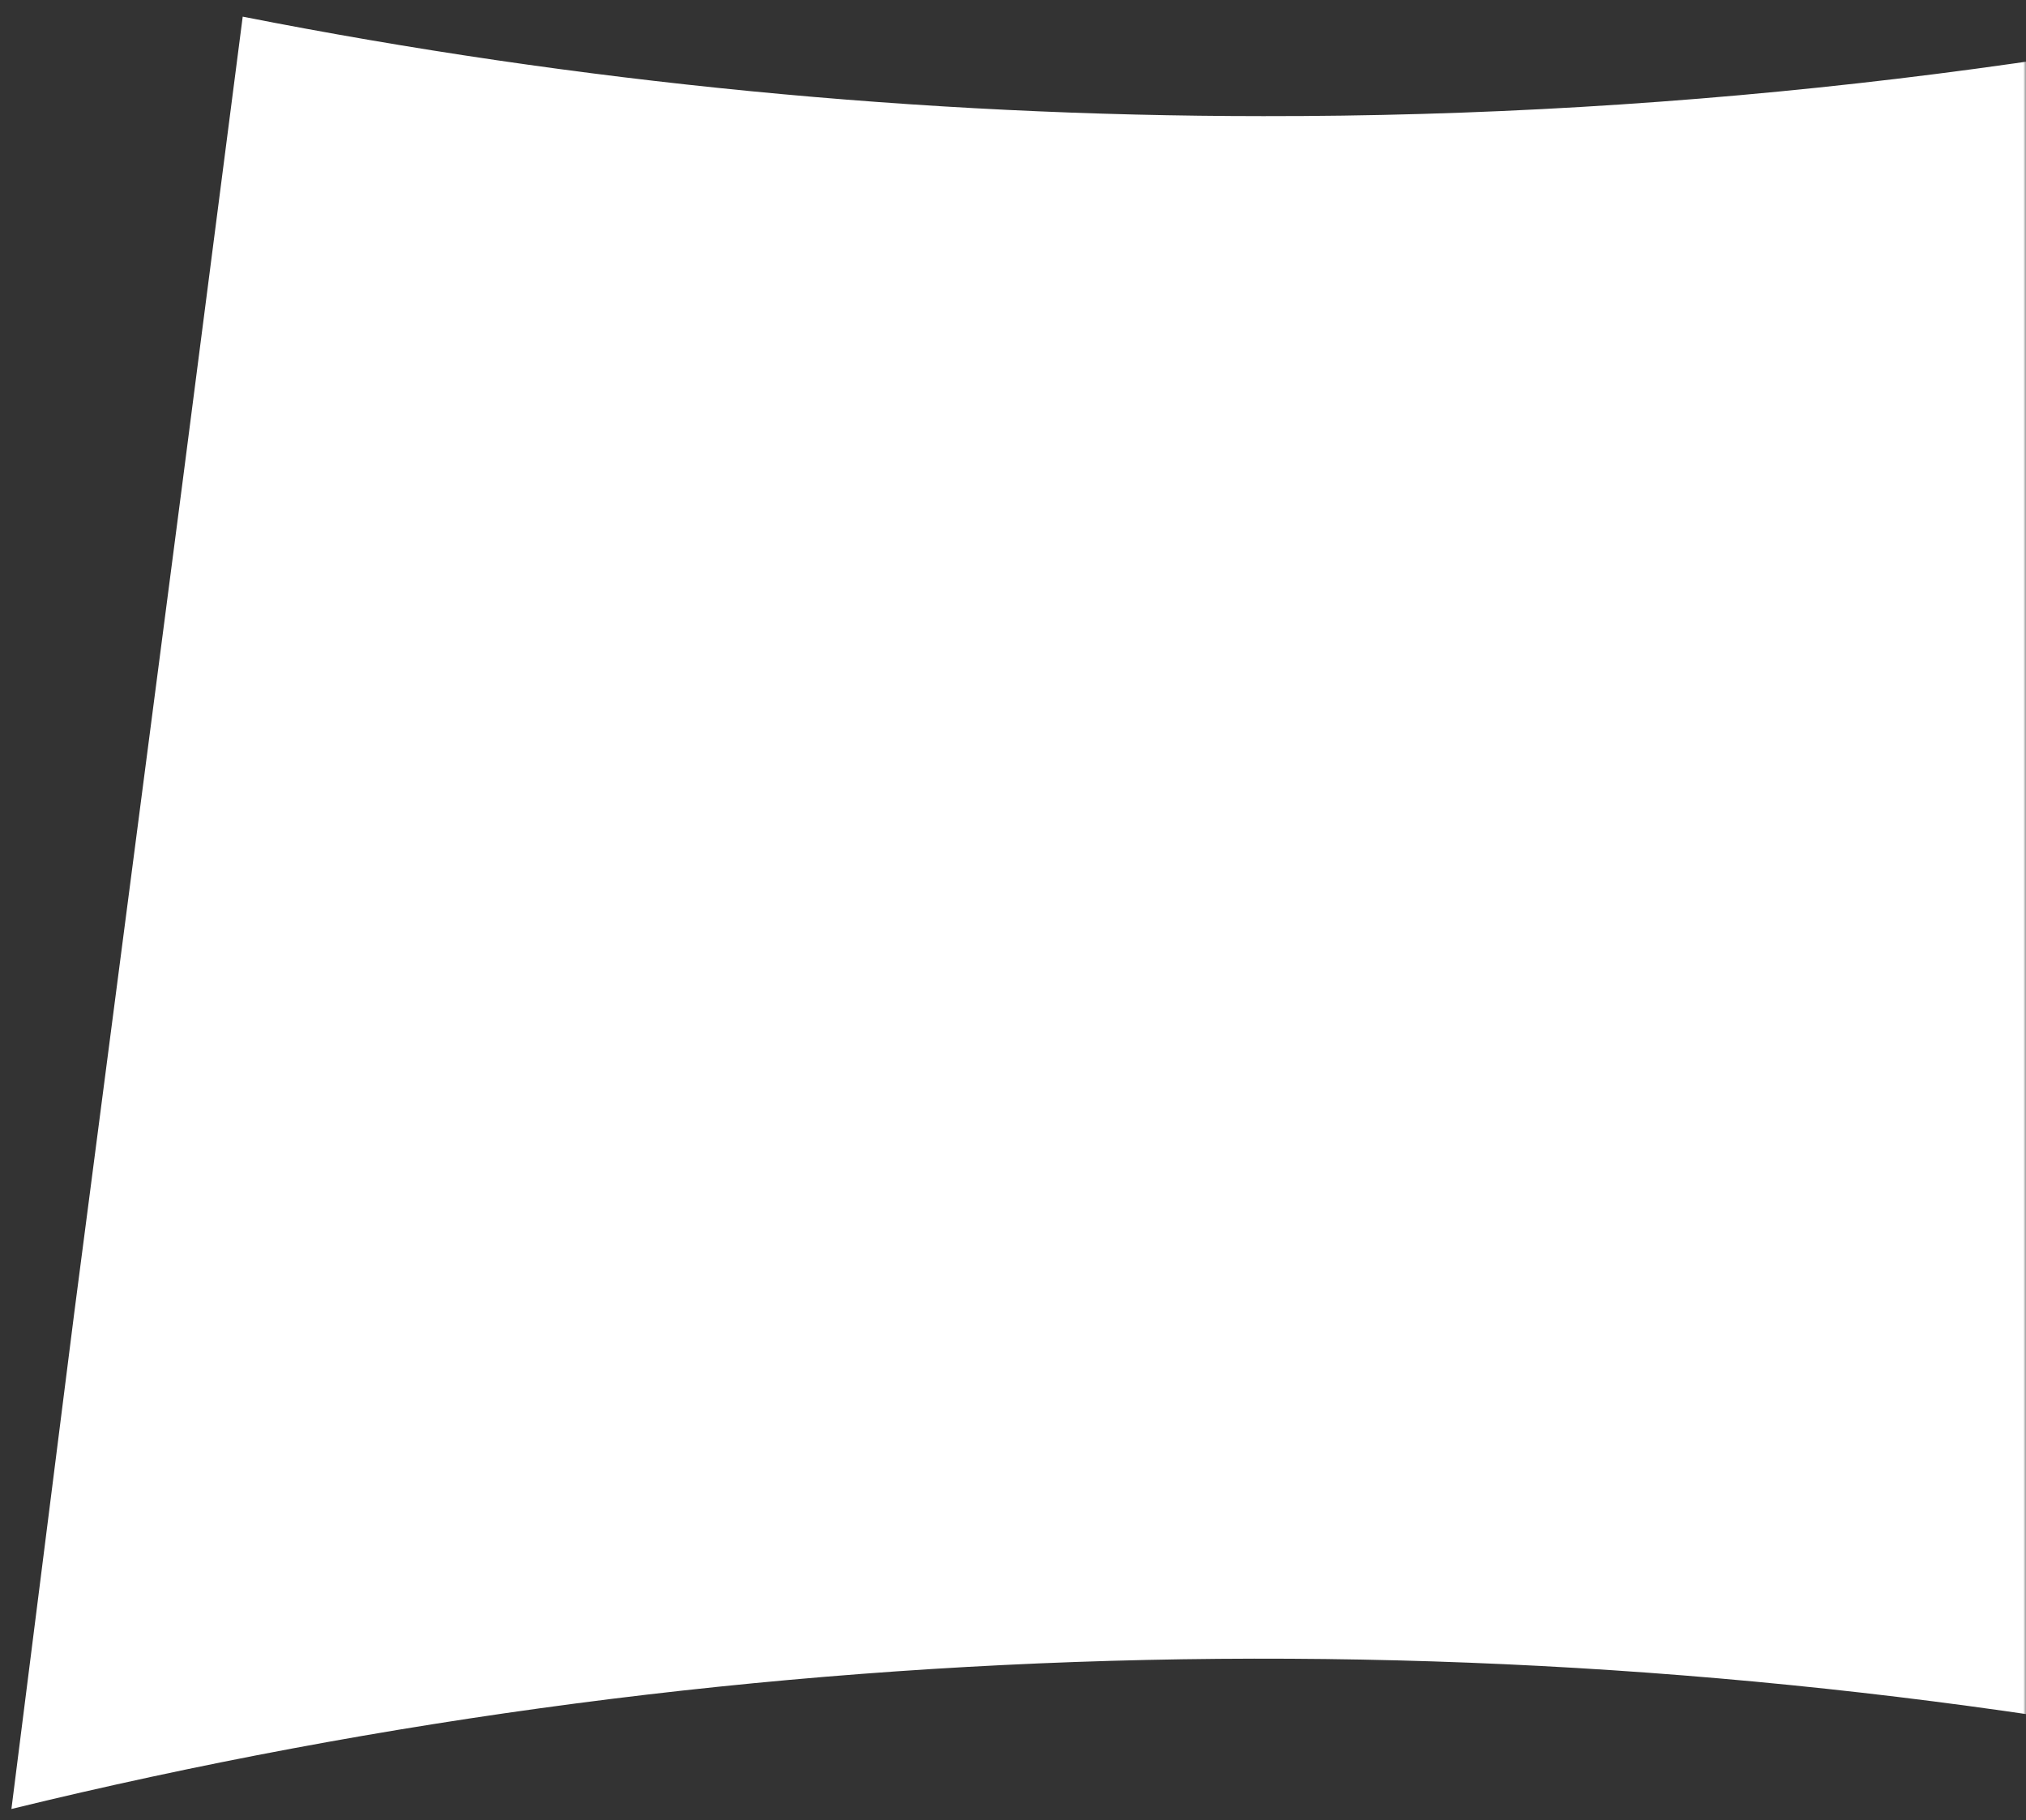 <svg width="355" height="319" viewBox="0 0 355 319" fill="none" xmlns="http://www.w3.org/2000/svg">
<rect x="0" y="0" width="355" height="319" fill="#333333" stroke="none"/>
<mask id="mask0_1622_4425" style="mask-type:alpha" maskUnits="userSpaceOnUse" x="0" y="0" width="355" height="319">
<rect width="355" height="319" fill="#D9D9D9"/>
</mask>
<g mask="url(#mask0_1622_4425)">
<path d="M430.1 81.236L411.351 226.277L400.842 308.244C268.926 282.139 132.525 285.134 2 317L13.018 230.007L31.936 84.885L42.529 2.918C101.368 14.498 161.284 20.339 221.355 20.35C295.671 20.438 369.704 11.585 441.71 -6L430.1 81.236Z" fill="white"/>
</g>
</svg>
